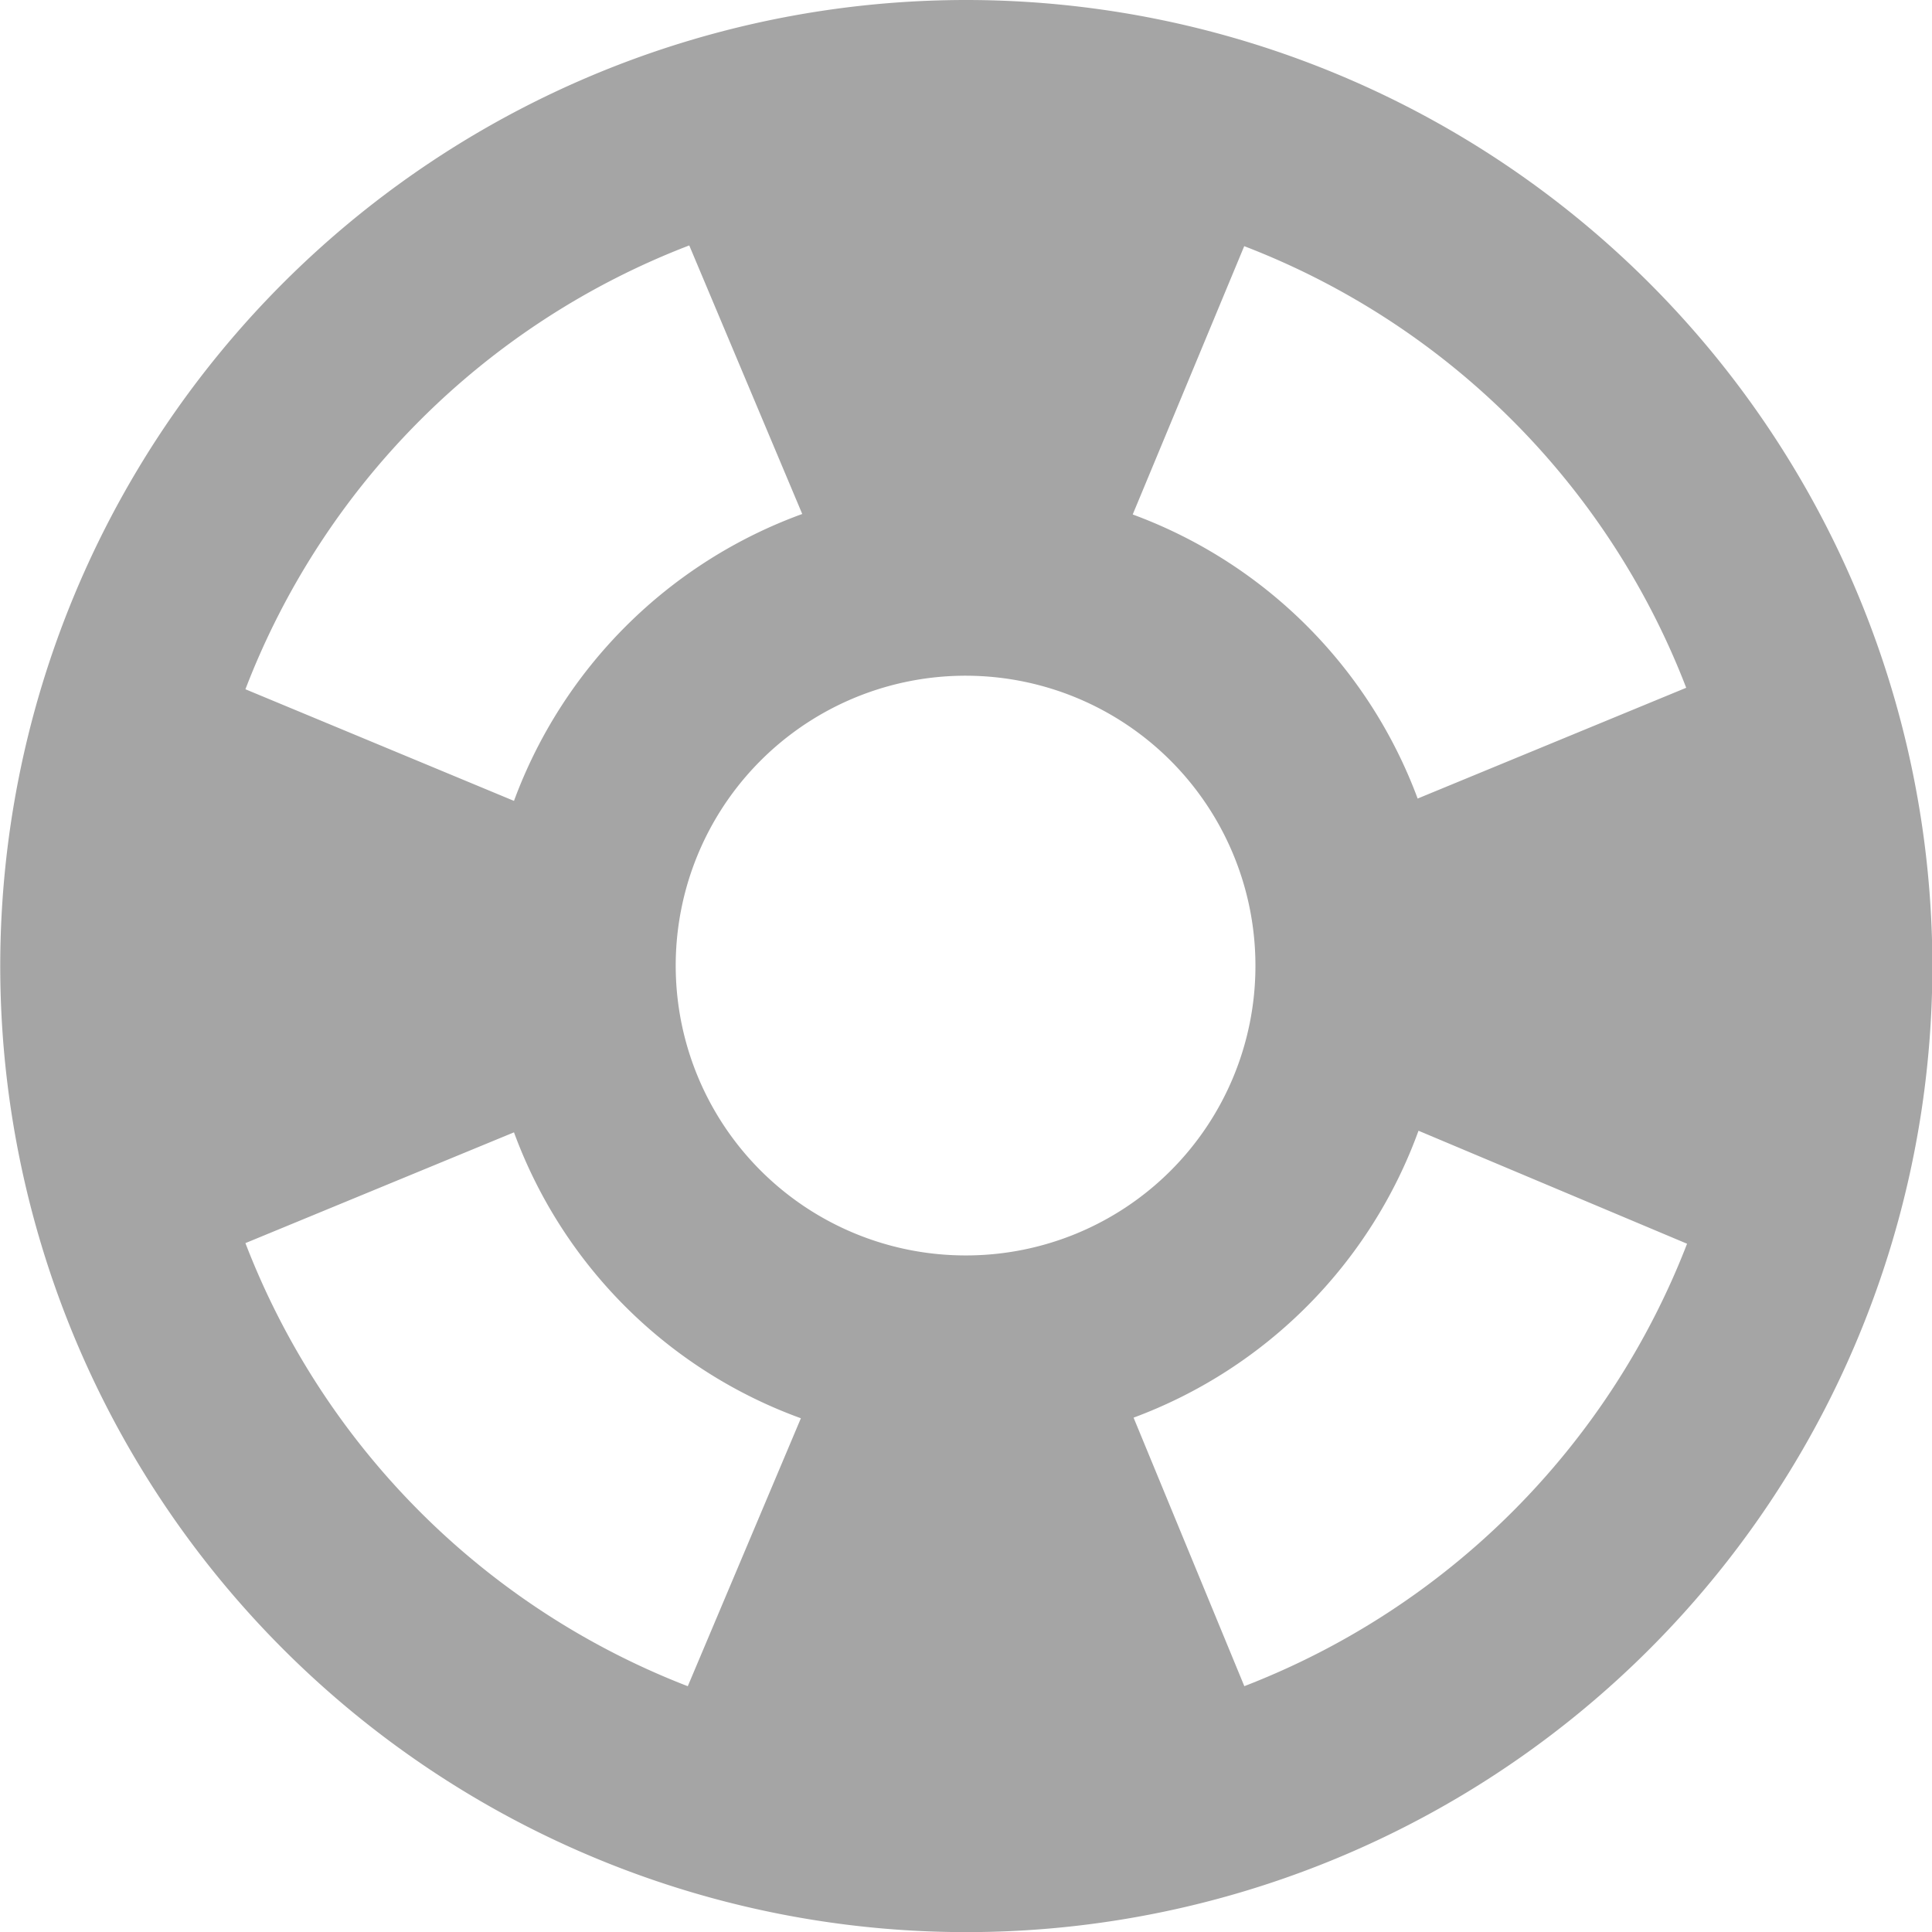 <svg id="Group_394" data-name="Group 394" xmlns="http://www.w3.org/2000/svg" width="15.697" height="15.697" viewBox="0 0 15.697 15.697">
  <path id="Path_44" data-name="Path 44" d="M9.849,2A7.849,7.849,0,1,0,17.7,9.849,7.852,7.852,0,0,0,9.849,2ZM15.7,7.588l-2.182.9a3.91,3.91,0,0,0-2.315-2.308L12.109,4A6.25,6.25,0,0,1,15.7,7.588ZM9.849,12.2A2.355,2.355,0,1,1,12.2,9.849,2.351,2.351,0,0,1,9.849,12.2ZM7.6,3.994l.918,2.182A3.925,3.925,0,0,0,6.176,8.507L3.994,7.6A6.267,6.267,0,0,1,7.6,3.994ZM3.994,12.1l2.182-.9a3.9,3.9,0,0,0,2.331,2.323L7.588,15.7A6.276,6.276,0,0,1,3.994,12.1Zm8.116,3.6-.9-2.182a3.907,3.907,0,0,0,2.315-2.331l2.182.918A6.285,6.285,0,0,1,12.109,15.7Z" transform="translate(-2 -2)" fill="#a5a5a5"/>
</svg>
